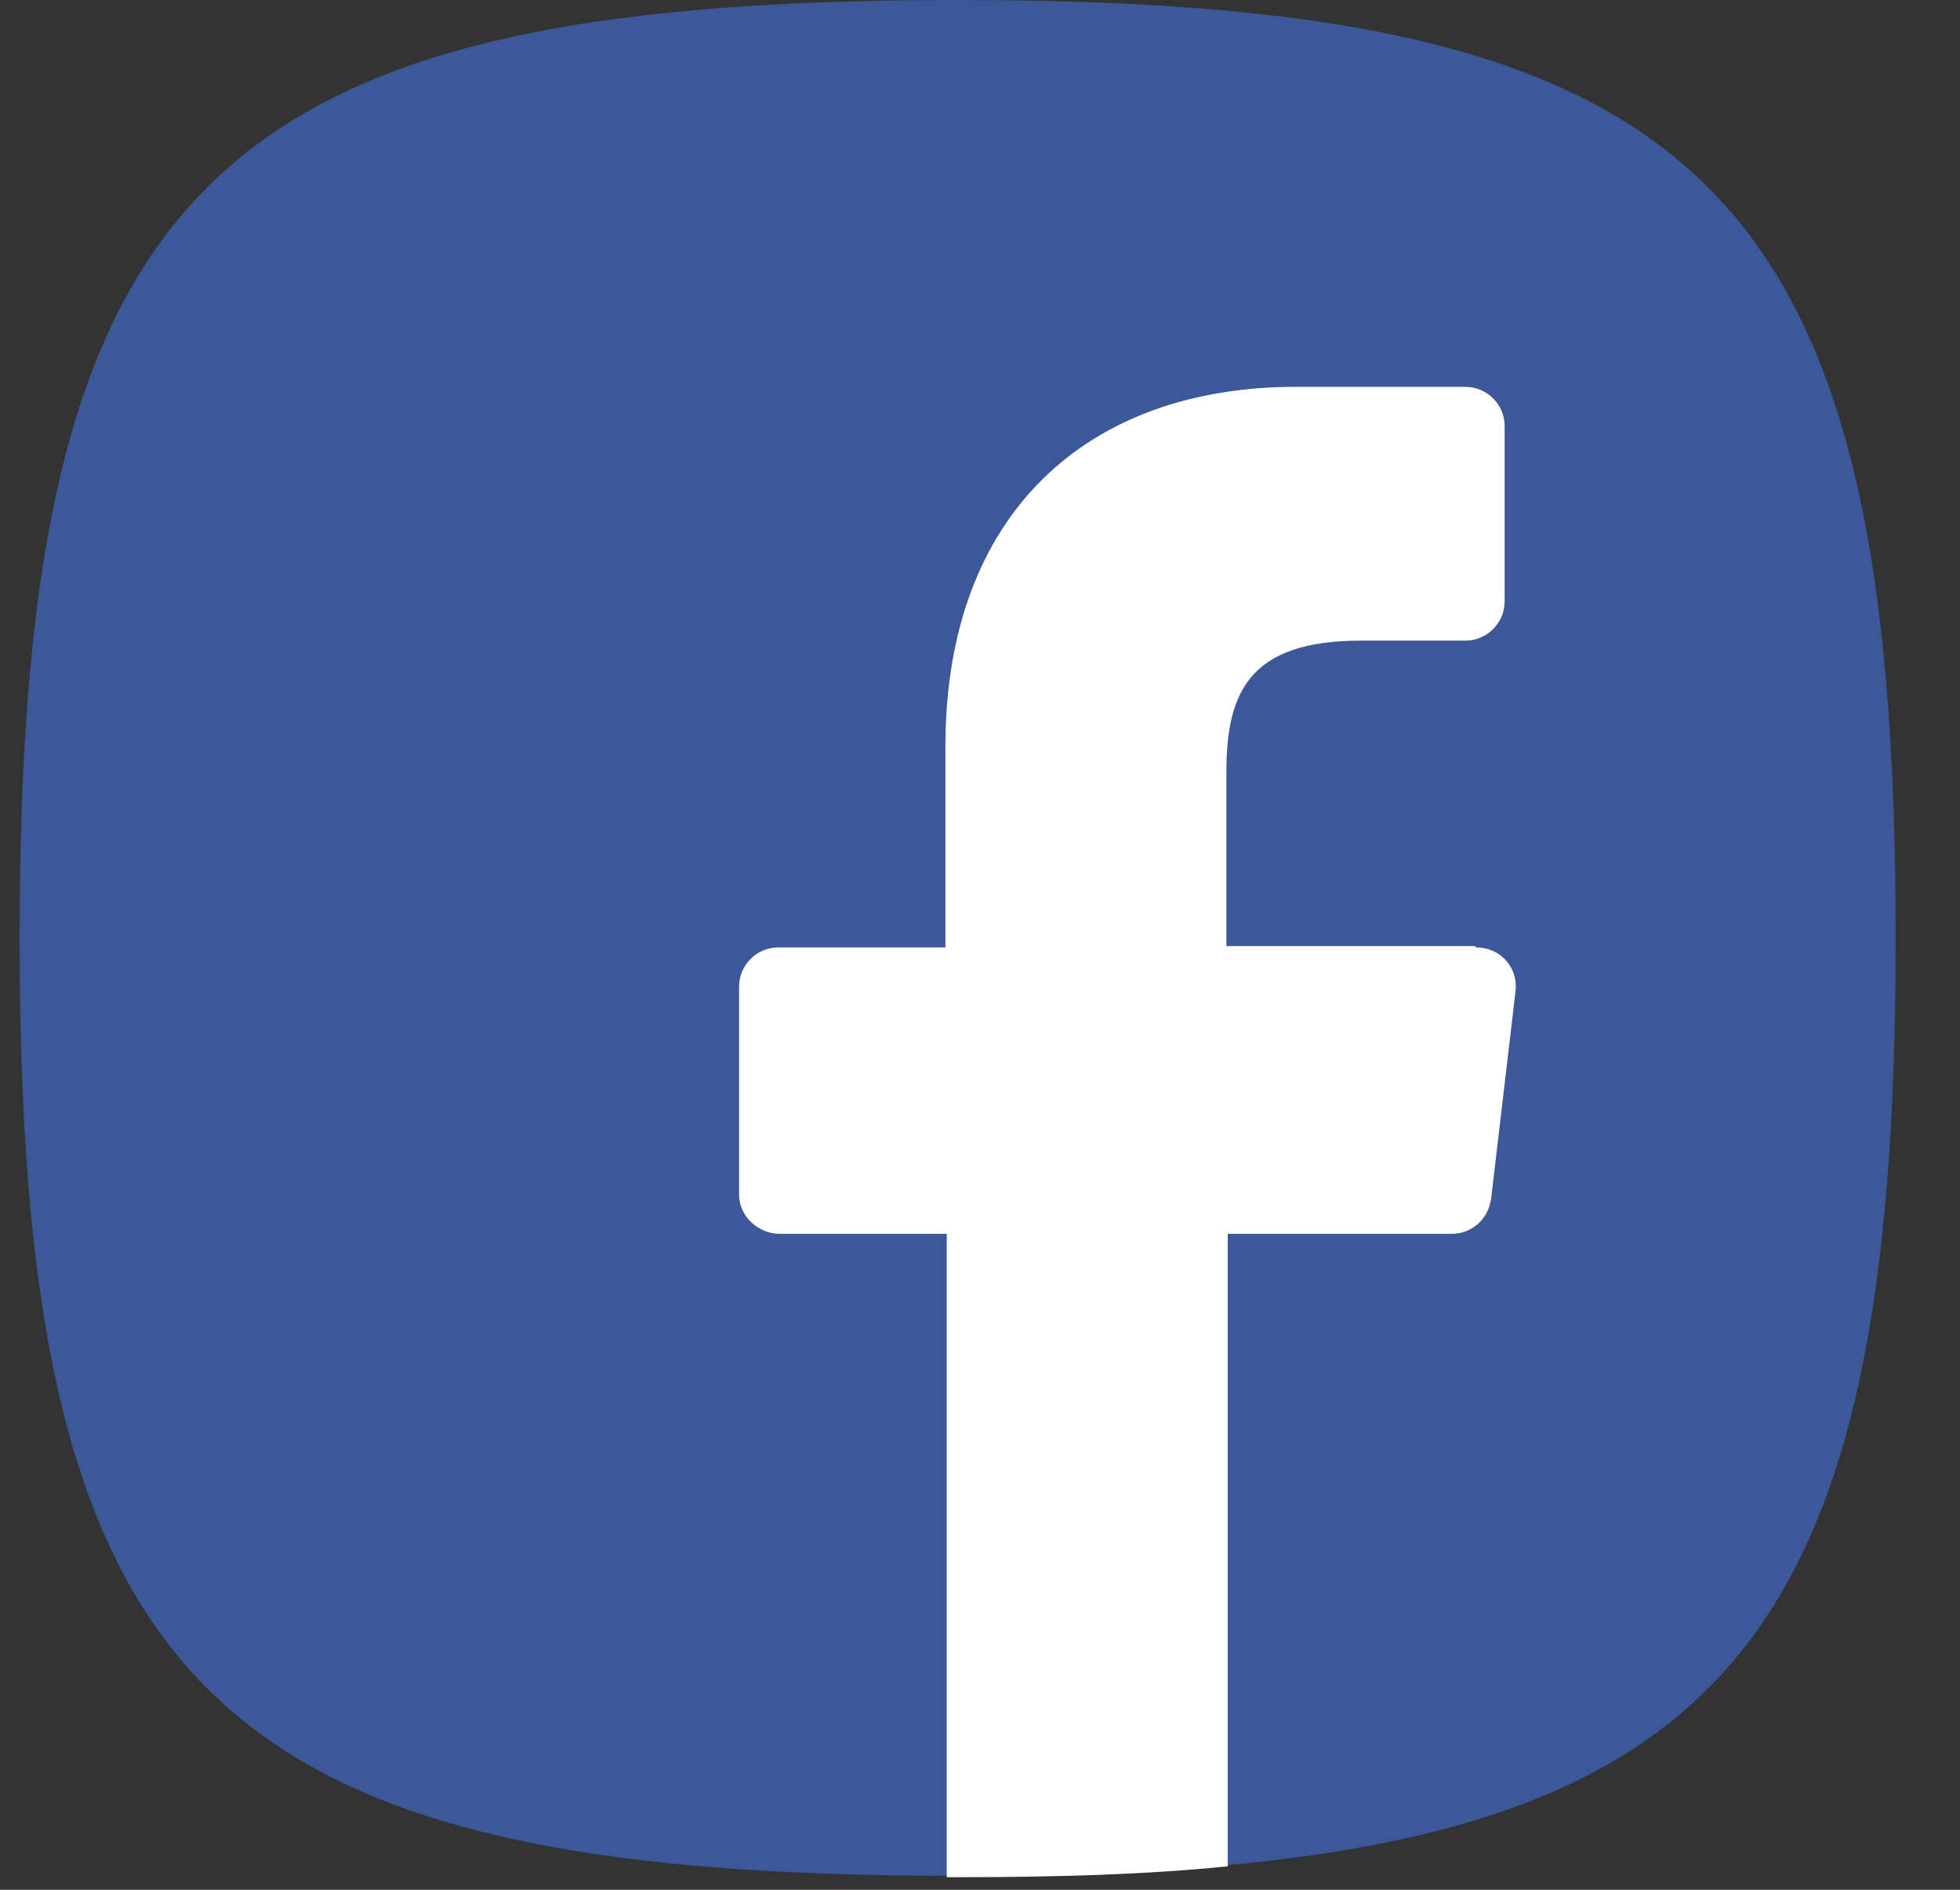 <svg width="28" height="27" viewBox="0 0 28 27" fill="none" xmlns="http://www.w3.org/2000/svg">
<rect x="0" y="0" width="28" height="27" fill="#333333" stroke="none"/>
<path d="M13.68 0C2.956 0 0.28 2.676 0.28 13.4C0.28 24.124 2.956 26.801 13.68 26.801C24.404 26.801 27.081 24.124 27.081 13.4C27.081 2.676 24.404 0 13.68 0Z" fill="#3B5998"/>
<path d="M21.069 13.517H17.52V11.034C17.52 9.91 17.83 9.153 19.44 9.153H20.933C21.243 9.153 21.495 8.901 21.495 8.591V6.089C21.495 5.779 21.243 5.527 20.933 5.527H18.509C15.542 5.527 13.506 7.33 13.506 10.666V13.536H11.12C10.81 13.536 10.558 13.788 10.558 14.098V17.066C10.558 17.376 10.83 17.628 11.14 17.628H13.525V26.82C13.525 26.82 13.603 26.82 13.661 26.82H13.719C15.115 26.82 16.395 26.781 17.539 26.665V17.628H20.739C21.03 17.628 21.263 17.415 21.302 17.124L21.651 14.157C21.689 13.827 21.437 13.536 21.088 13.536L21.069 13.517Z" fill="white"/>
</svg>
